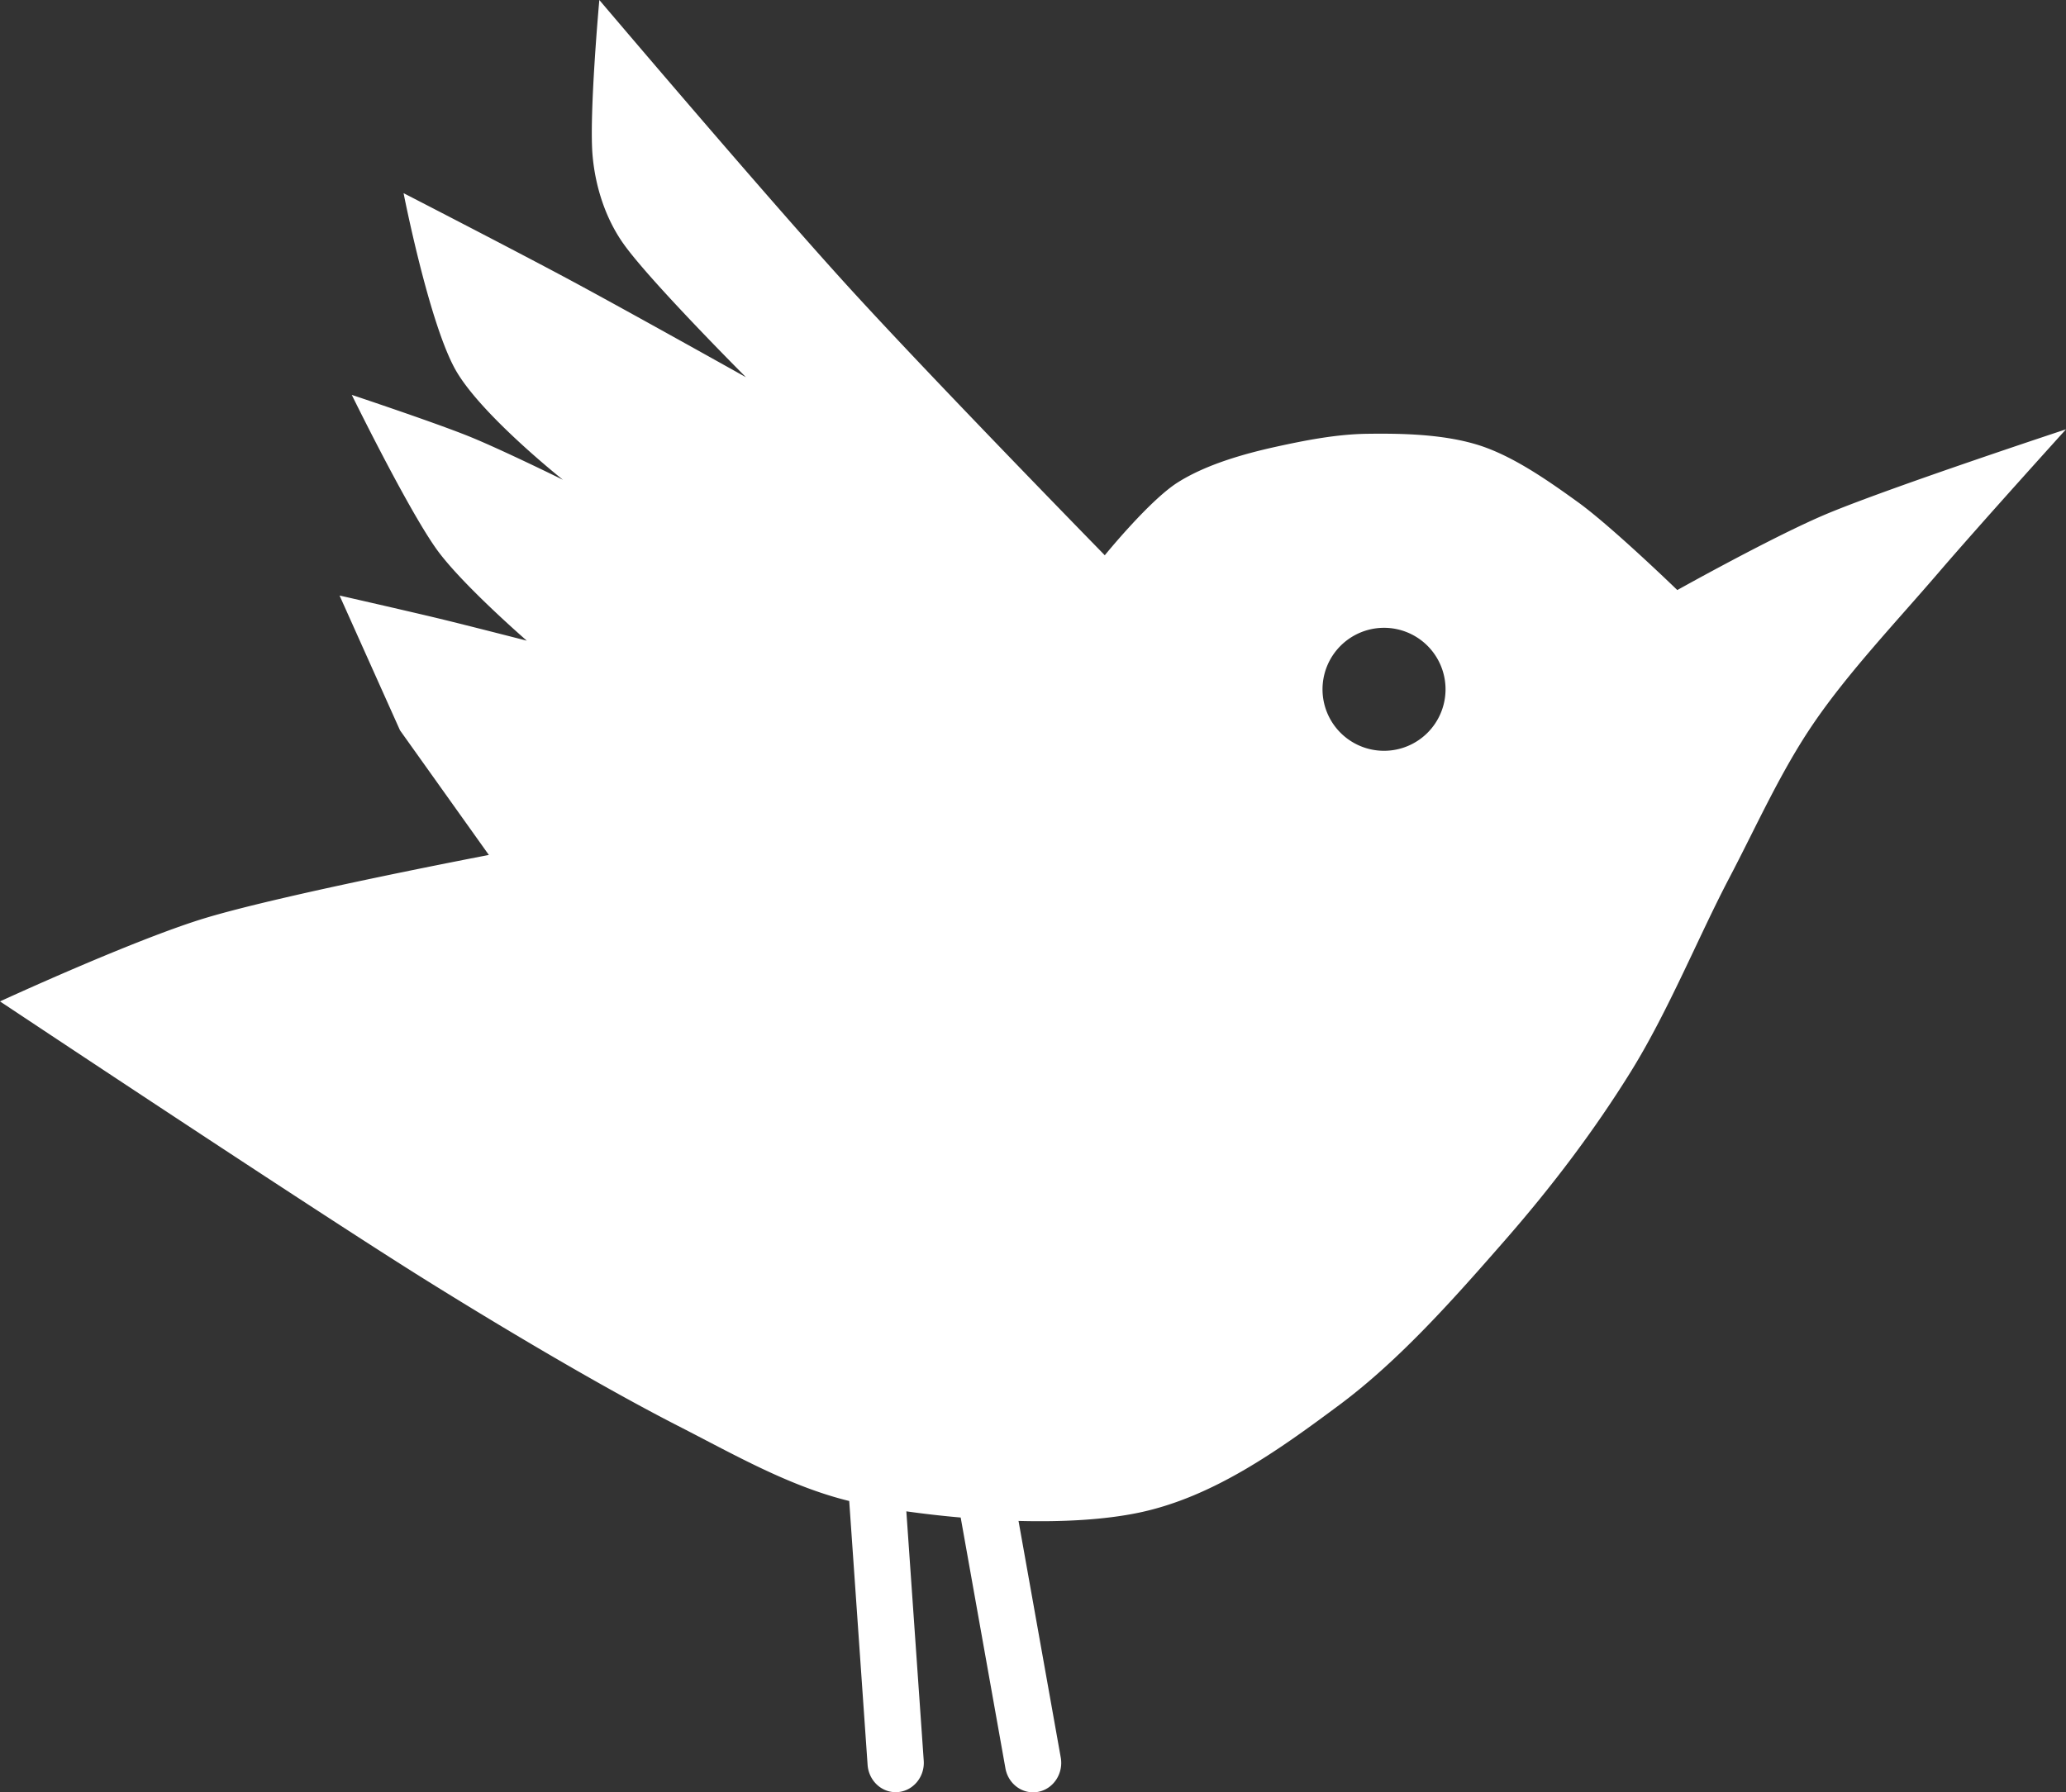 <svg xmlns="http://www.w3.org/2000/svg" width="81.519" height="70.739" viewBox="135 8.13 81.519 70.739"><rect x="135" y="8.13" width="81.519" height="70.739" fill="#333333" stroke="none"/><g data-name="Gruppe 2"><g data-name="Gruppe 1" transform="translate(135 8.13)" clip-path="url(#a)"><path d="M33.504 59.24c-2.38-.583-4.574-1.853-6.764-2.971-2.923-1.497-6.825-3.803-10.136-5.873C12.146 47.604 0 39.523 0 39.523s5.332-2.459 8.134-3.3c3.216-.963 11.155-2.48 11.155-2.48l-3.506-4.919-2.385-5.32s2.707.615 3.938.912c1.154.28 3.45.87 3.45.87s-2.587-2.243-3.57-3.623c-1.15-1.617-3.336-6.078-3.336-6.078s3.22 1.072 4.61 1.631c1.266.51 3.722 1.72 3.722 1.72s-3.263-2.587-4.25-4.36c-1.047-1.885-2.038-6.952-2.038-6.952s4.437 2.282 6.634 3.464c2.25 1.21 6.875 3.8 6.875 3.8s-3.85-3.853-4.858-5.303c-.686-.984-1.076-2.201-1.189-3.397-.155-1.596.262-6.188.262-6.188s6.443 7.6 9.768 11.255c3.305 3.633 10.176 10.66 10.176 10.66s1.754-2.162 2.876-2.873c1.122-.71 2.608-1.128 3.853-1.404 1.178-.259 2.406-.5 3.616-.517 1.312-.018 2.894.007 4.26.403 1.387.4 2.798 1.38 4.058 2.29 1.33.958 3.927 3.474 3.927 3.474s3.899-2.18 5.958-3.032c2.555-1.058 9.379-3.312 9.379-3.312s-3.386 3.74-5.028 5.654c-1.655 1.928-3.538 3.913-4.914 5.923-1.316 1.92-2.264 4.072-3.347 6.135-1.203 2.292-2.392 5.232-3.87 7.62-1.469 2.371-3.167 4.604-5.003 6.702-1.918 2.193-4.1 4.677-6.5 6.464-2.398 1.786-4.974 3.637-7.904 4.256-1.38.29-3.056.375-4.765.329l1.666 9.337c.113.63-.287 1.239-.888 1.355-.602.117-1.182-.297-1.295-.93l-1.765-9.896a40.87 40.87 0 0 1-2.144-.244l.686 9.84c.046.64-.418 1.195-1.026 1.241-.612.046-1.143-.435-1.189-1.076l-.725-10.412-.004-.001ZM54.61 24.778a2.429 2.429 0 0 0-2.427 2.427 2.427 2.427 0 1 0 2.427-2.427" fill="#fff" fill-rule="evenodd" data-name="Pfad 5"/></g></g><defs><clipPath id="a"><path d="M0 0h81.519v70.74H0V0z" data-name="Rechteck 92"/></clipPath></defs></svg>